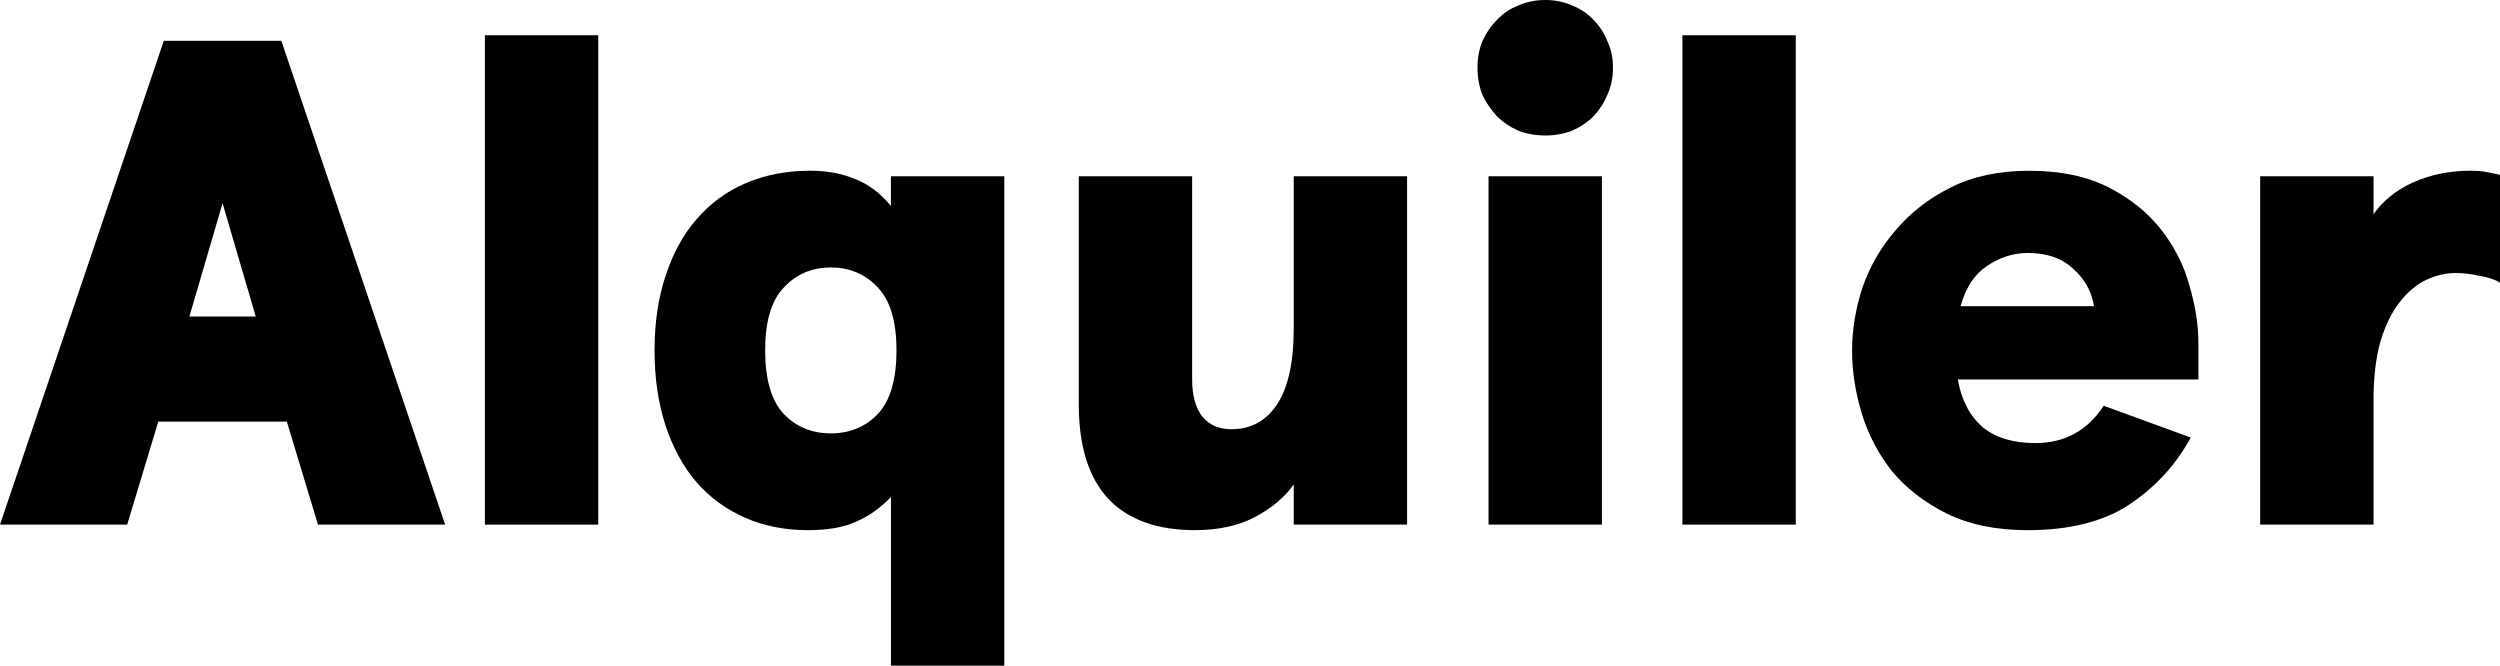<?xml version="1.0" encoding="UTF-8" standalone="no"?>
<svg xmlns="http://www.w3.org/2000/svg" height="159.75" width="600" version="1.1" viewBox="0 0 158.75 42.267">
 <g transform="translate(-24.269 -24.038)">
  <path d="m42.484 50.811h-8.164l-1.975 6.54h-8.076l10.402-30.724h7.462l10.402 30.724h-8.076zm-6.189-6.671h4.214l-2.107-7.198z"/>
  <path d="m62.258 26.276v31.075h-7.198v-31.075z"/>
  <path d="m65.833 46.29q0-2.634 0.702-4.74 0.702-2.151 1.975-3.599 1.273-1.492 3.116-2.282 1.843-0.79 4.082-0.79 1.624 0 2.853 0.527 1.273 0.483 2.282 1.712v-1.887h7.198v31.075h-7.197v-10.71q-1.01 1.053-2.239 1.58-1.185 0.527-3.029 0.527-2.195 0-3.994-0.79t-3.072-2.239q-1.273-1.492-1.975-3.599-0.702-2.151-0.702-4.784zm7.023 0q0 2.765 1.185 4.038 1.185 1.229 2.985 1.229t2.985-1.229q1.185-1.273 1.185-4.038t-1.185-3.994q-1.185-1.273-2.985-1.273t-2.985 1.273q-1.185 1.229-1.185 3.994z"/>
  <path d="m106.42 57.351v-2.546q-0.878 1.229-2.458 2.063-1.58 0.834-3.818 0.834-3.599 0-5.486-1.975-1.887-2.019-1.887-6.013v-14.484h7.198v12.904q0 1.536 0.658 2.37 0.658 0.79 1.843 0.79 1.843 0 2.897-1.58 1.053-1.624 1.053-4.784v-9.7h7.198v22.121z"/>
  <path d="m118.09 28.339q0-0.922 0.307-1.668 0.351-0.79 0.922-1.361 0.571-0.614 1.361-0.922 0.79-0.351 1.712-0.351 0.922 0 1.712 0.351 0.79 0.307 1.361 0.922 0.571 0.571 0.878 1.361 0.351 0.746 0.351 1.668 0 0.922-0.351 1.712-0.307 0.746-0.878 1.361-0.571 0.571-1.361 0.922-0.79 0.307-1.712 0.307-0.922 0-1.712-0.307-0.79-0.351-1.361-0.922-0.571-0.614-0.922-1.361-0.307-0.79-0.307-1.712zm7.9 6.891v22.121h-7.198v-22.121z"/>
  <path d="m138.3 26.276v31.075h-7.198v-31.075z"/>
  <path d="m148.59 48.134q0.351 1.975 1.58 3.029 1.229 1.01 3.336 1.01 2.809 0 4.345-2.37l5.53 2.019q-1.405 2.59-3.906 4.258-2.458 1.624-6.452 1.624-2.985 0-5.135-1.053-2.107-1.053-3.467-2.677-1.317-1.668-1.931-3.687-0.614-2.019-0.614-3.994t0.658-3.994q0.702-2.019 2.107-3.643 1.405-1.668 3.511-2.721t4.96-1.053q2.985 0 5.048 1.053t3.336 2.677 1.8 3.555q0.571 1.931 0.571 3.687v2.282zm4.433-8.032q-1.361 0-2.59 0.834-1.185 0.79-1.668 2.546h8.471q-0.219-1.405-1.317-2.37-1.053-1.01-2.897-1.01z"/>
  <path d="m167.79 57.351v-22.121h7.198v2.414q0.878-1.273 2.502-2.019 1.668-0.746 3.643-0.746 0.614 0 1.053 0.088 0.483 0.088 0.834 0.176v6.847q-0.483-0.307-1.317-0.439-0.79-0.176-1.492-0.176-0.966 0-1.887 0.439-0.922 0.439-1.668 1.405-0.746 0.922-1.229 2.502-0.439 1.536-0.439 3.775v7.856z"/>
 </g>
</svg>
